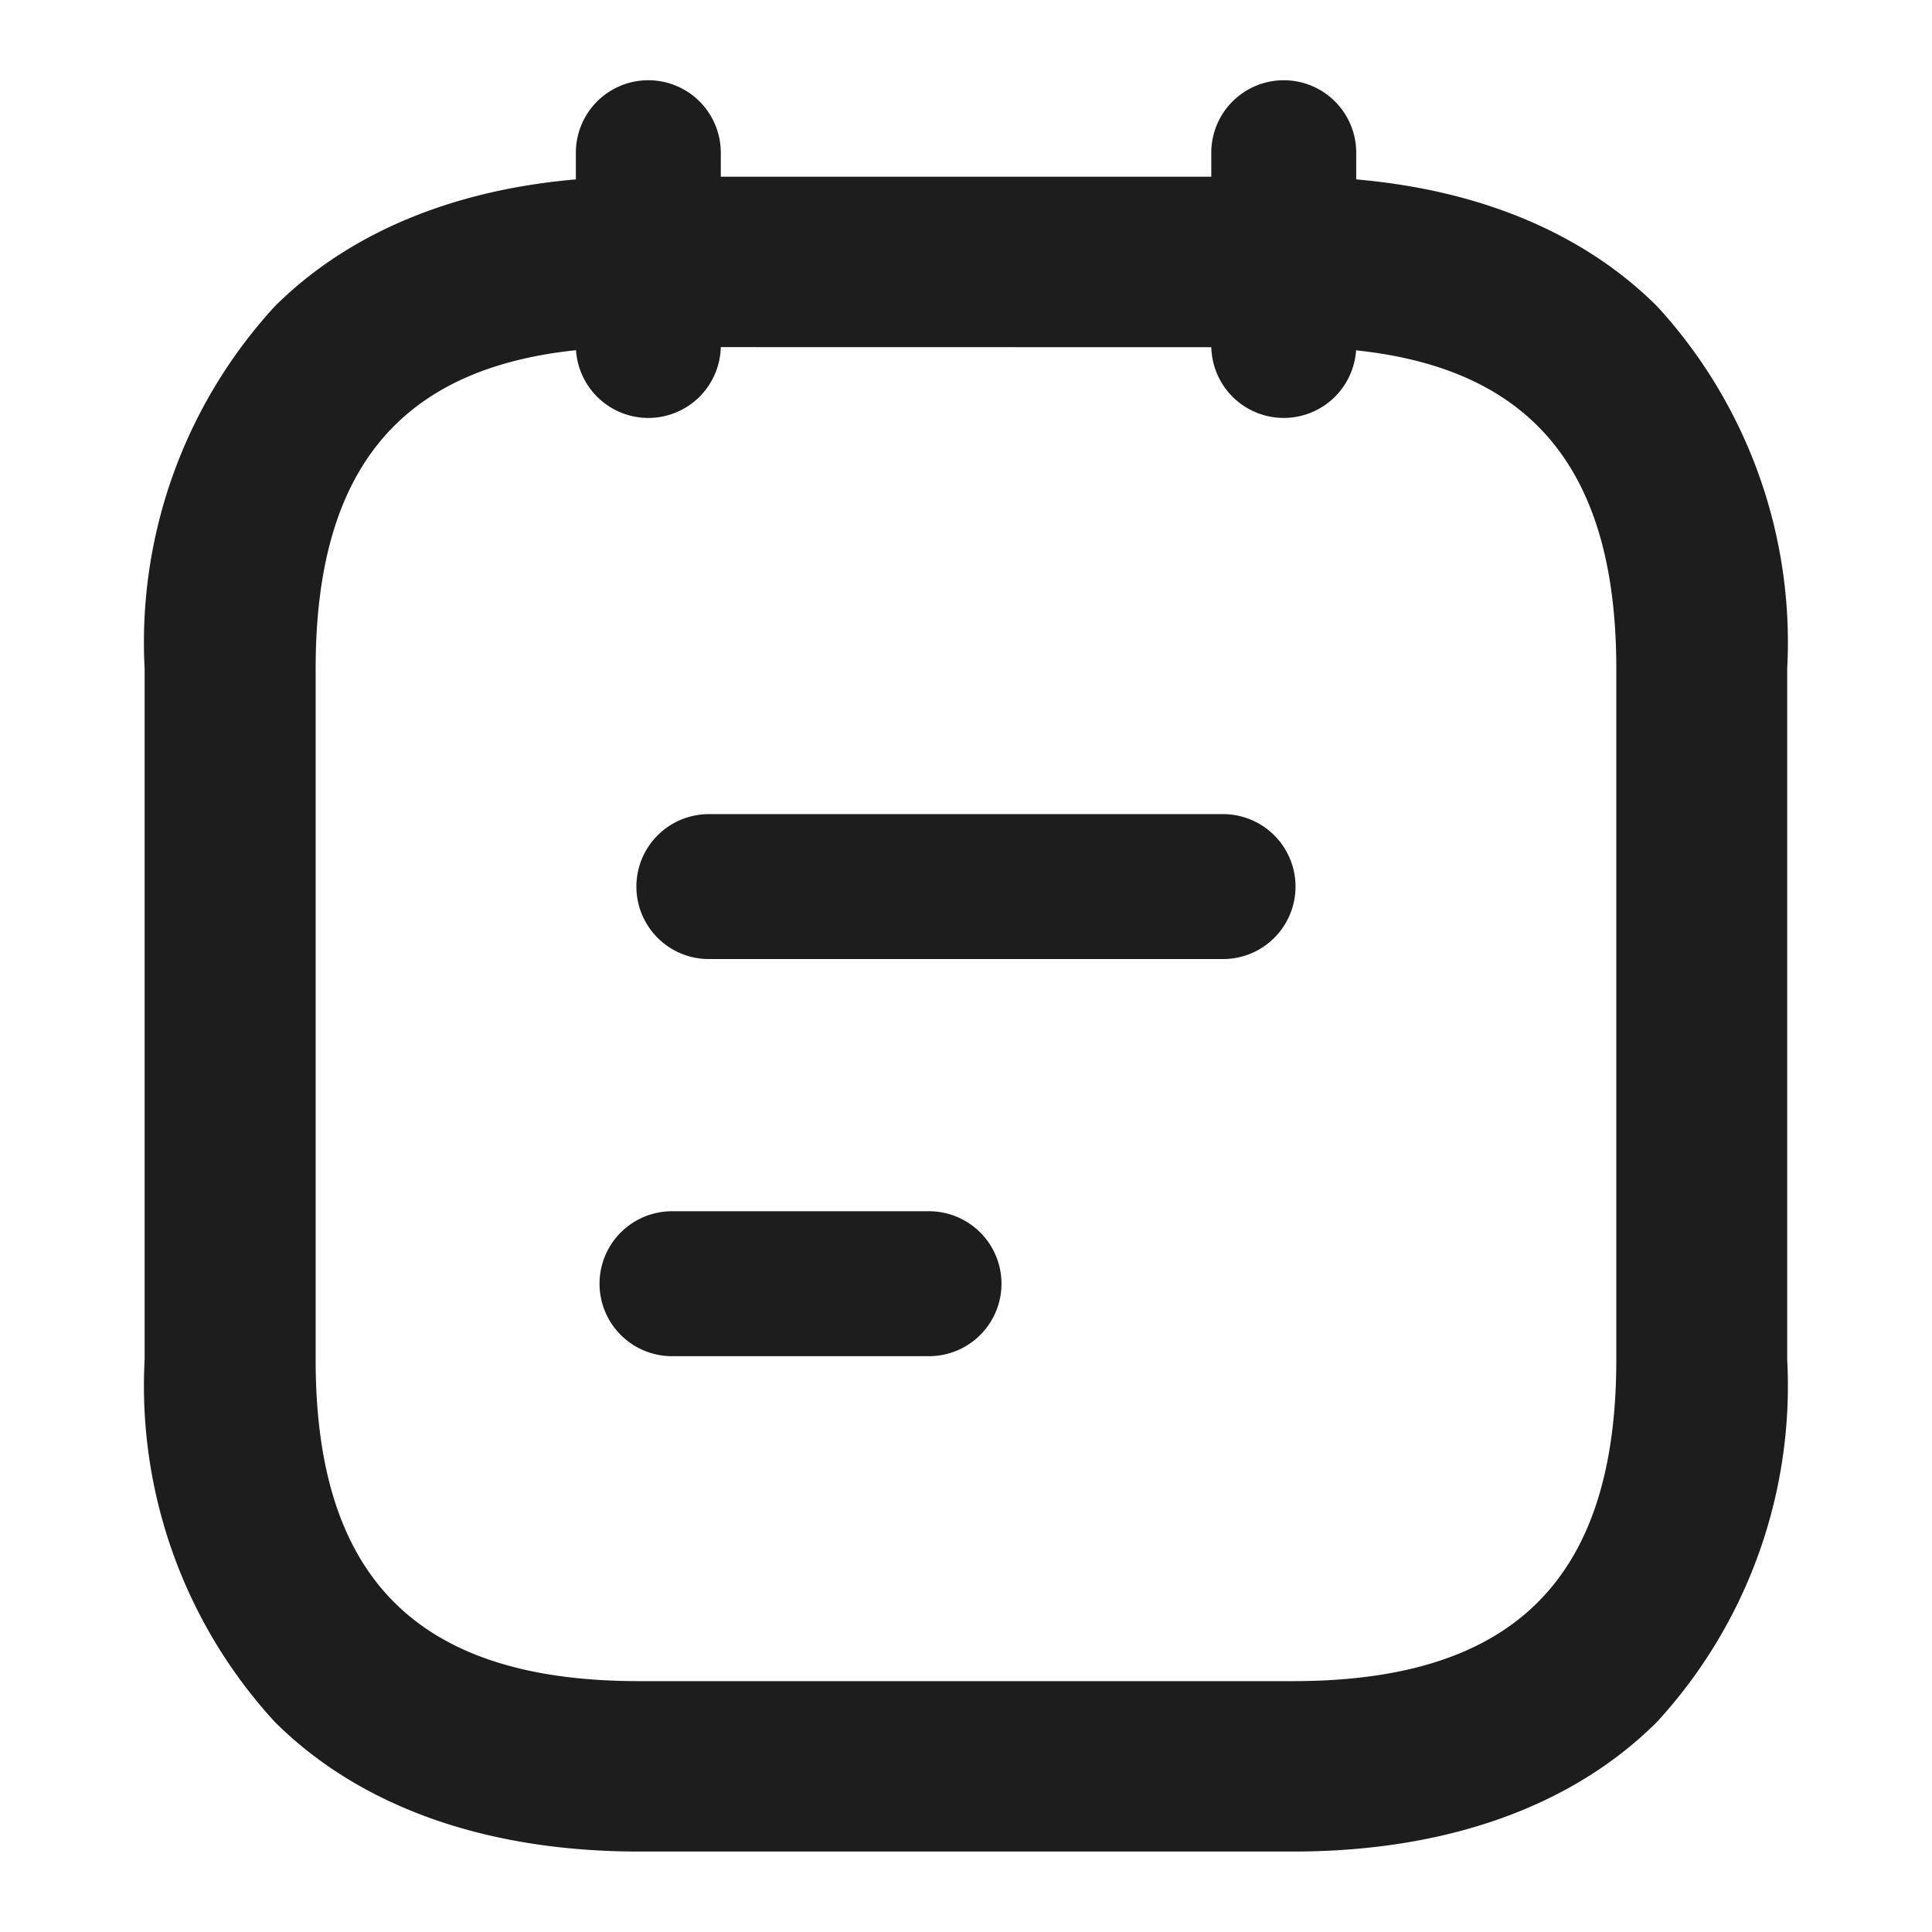<svg id="Icon_Kalender" xmlns="http://www.w3.org/2000/svg" width="43.99" height="43.987" viewBox="0 0 43.99 43.987">
  <g id="note-text" transform="translate(0 0)">
    <path id="Vector" d="M1.1,6.585A1.106,1.106,0,0,1,0,5.488V1.1A1.106,1.106,0,0,1,1.1,0,1.106,1.106,0,0,1,2.2,1.1v4.39A1.106,1.106,0,0,1,1.1,6.585Z" transform="translate(13.663 2.38)" fill="#1d1d1d"/>
    <path id="Vector_-_Kontur" data-name="Vector - Kontur" d="M1.348,7.387A1.65,1.65,0,0,1-.3,5.739V1.348a1.648,1.648,0,0,1,3.3,0v4.39A1.65,1.65,0,0,1,1.348,7.387ZM1.348.8A.554.554,0,0,0,.8,1.348v4.39a.554.554,0,0,0,.547.547A.554.554,0,0,0,1.9,5.739V1.348A.554.554,0,0,0,1.348.8Z" transform="translate(13.412 2.129)" fill="#1d1d1d"/>
    <path id="Vector-2" data-name="Vector" d="M1.1,6.585A1.106,1.106,0,0,1,0,5.488V1.1A1.106,1.106,0,0,1,1.1,0,1.106,1.106,0,0,1,2.2,1.1v4.39A1.106,1.106,0,0,1,1.1,6.585Z" transform="translate(28.131 2.38)" fill="#1d1d1d"/>
    <path id="Vector_-_Kontur-2" data-name="Vector - Kontur" d="M1.348,7.387A1.65,1.65,0,0,1-.3,5.739V1.348a1.648,1.648,0,0,1,3.3,0v4.39A1.65,1.65,0,0,1,1.348,7.387ZM1.348.8A.554.554,0,0,0,.8,1.348v4.39a.554.554,0,0,0,.547.547A.554.554,0,0,0,1.9,5.739V1.348A.554.554,0,0,0,1.348.8Z" transform="translate(27.88 2.129)" fill="#1d1d1d"/>
    <path id="Vector-3" data-name="Vector" d="M25.6,37.032H10.7C3.909,37.032,0,33.144,0,26.386V10.647C0,3.888,3.909,0,10.7,0H25.6c6.795,0,10.7,3.888,10.7,10.647V26.386C36.3,33.144,32.392,37.032,25.6,37.032ZM10.7,2.777c-5.324,0-7.912,2.574-7.912,7.869V26.386c0,5.3,2.588,7.869,7.912,7.869H25.6c5.324,0,7.912-2.574,7.912-7.869V10.647c0-5.3-2.588-7.869-7.912-7.869Z" transform="translate(3.844 4.575)" fill="#1d1d1d"/>
    <path id="Vector_-_Kontur-3" data-name="Vector - Kontur" d="M25.848,37.834H10.955c-3.483,0-6.349-1.02-8.289-2.949A11.312,11.312,0,0,1-.3,26.636V10.9A11.312,11.312,0,0,1,2.666,2.649C4.606.72,7.473-.3,10.955-.3H25.848C29.331-.3,32.2.72,34.137,2.649A11.312,11.312,0,0,1,37.1,10.9V26.636a11.312,11.312,0,0,1-2.966,8.248C32.2,36.814,29.331,37.834,25.848,37.834ZM10.955.8C7.724.8,5.2,1.686,3.443,3.43S.8,7.686.8,10.9V26.636c0,3.211.889,5.724,2.642,7.467s4.281,2.629,7.512,2.629H25.848c3.231,0,5.758-.884,7.512-2.629S36,29.848,36,26.636V10.9c0-3.211-.889-5.724-2.642-7.467S29.079.8,25.848.8ZM25.848,35.057H10.955c-5.615,0-8.463-2.833-8.463-8.42V10.9c0-5.587,2.847-8.42,8.463-8.42H25.848c5.615,0,8.463,2.833,8.463,8.42V26.636C34.311,32.224,31.464,35.057,25.848,35.057ZM10.955,3.579C5.933,3.579,3.594,5.9,3.594,10.9V26.636c0,4.993,2.339,7.318,7.361,7.318H25.848c5.022,0,7.361-2.325,7.361-7.318V10.9c0-4.993-2.339-7.318-7.361-7.318Z" transform="translate(3.593 4.324)" fill="#1d1d1d"/>
    <path id="Vector-4" data-name="Vector" d="M12.8,2.2H1.1A1.106,1.106,0,0,1,0,1.1,1.106,1.106,0,0,1,1.1,0H12.8a1.106,1.106,0,0,1,1.1,1.1A1.106,1.106,0,0,1,12.8,2.2Z" transform="translate(15.043 19.088)" fill="#1d1d1d"/>
    <path id="Vector_-_Kontur-4" data-name="Vector - Kontur" d="M13.056,3H1.348a1.648,1.648,0,1,1,0-3.3H13.056a1.648,1.648,0,1,1,0,3.3ZM1.348.8A.554.554,0,0,0,.8,1.348a.554.554,0,0,0,.547.547H13.056a.554.554,0,0,0,.547-.547A.554.554,0,0,0,13.056.8Z" transform="translate(14.792 18.837)" fill="#1d1d1d"/>
    <path id="Vector-5" data-name="Vector" d="M6.951,2.2H1.1A1.106,1.106,0,0,1,0,1.1,1.106,1.106,0,0,1,1.1,0H6.951a1.106,1.106,0,0,1,1.1,1.1A1.106,1.106,0,0,1,6.951,2.2Z" transform="translate(14.204 28.13)" fill="#1d1d1d"/>
    <path id="Vector_-_Kontur-5" data-name="Vector - Kontur" d="M7.2,3H1.348a1.648,1.648,0,1,1,0-3.3H7.2A1.648,1.648,0,1,1,7.2,3ZM1.348.8A.554.554,0,0,0,.8,1.348a.554.554,0,0,0,.547.547H7.2a.554.554,0,0,0,.547-.547A.554.554,0,0,0,7.2.8Z" transform="translate(13.953 27.879)" fill="#1d1d1d"/>
    <path id="Vector-6" data-name="Vector" d="M-.3-.3H43.689V43.688H-.3ZM42.587.8H.8V42.586H42.587Z" transform="translate(0.3 0.3)" fill="#1d1d1d" opacity="0"/>
  </g>
</svg>

